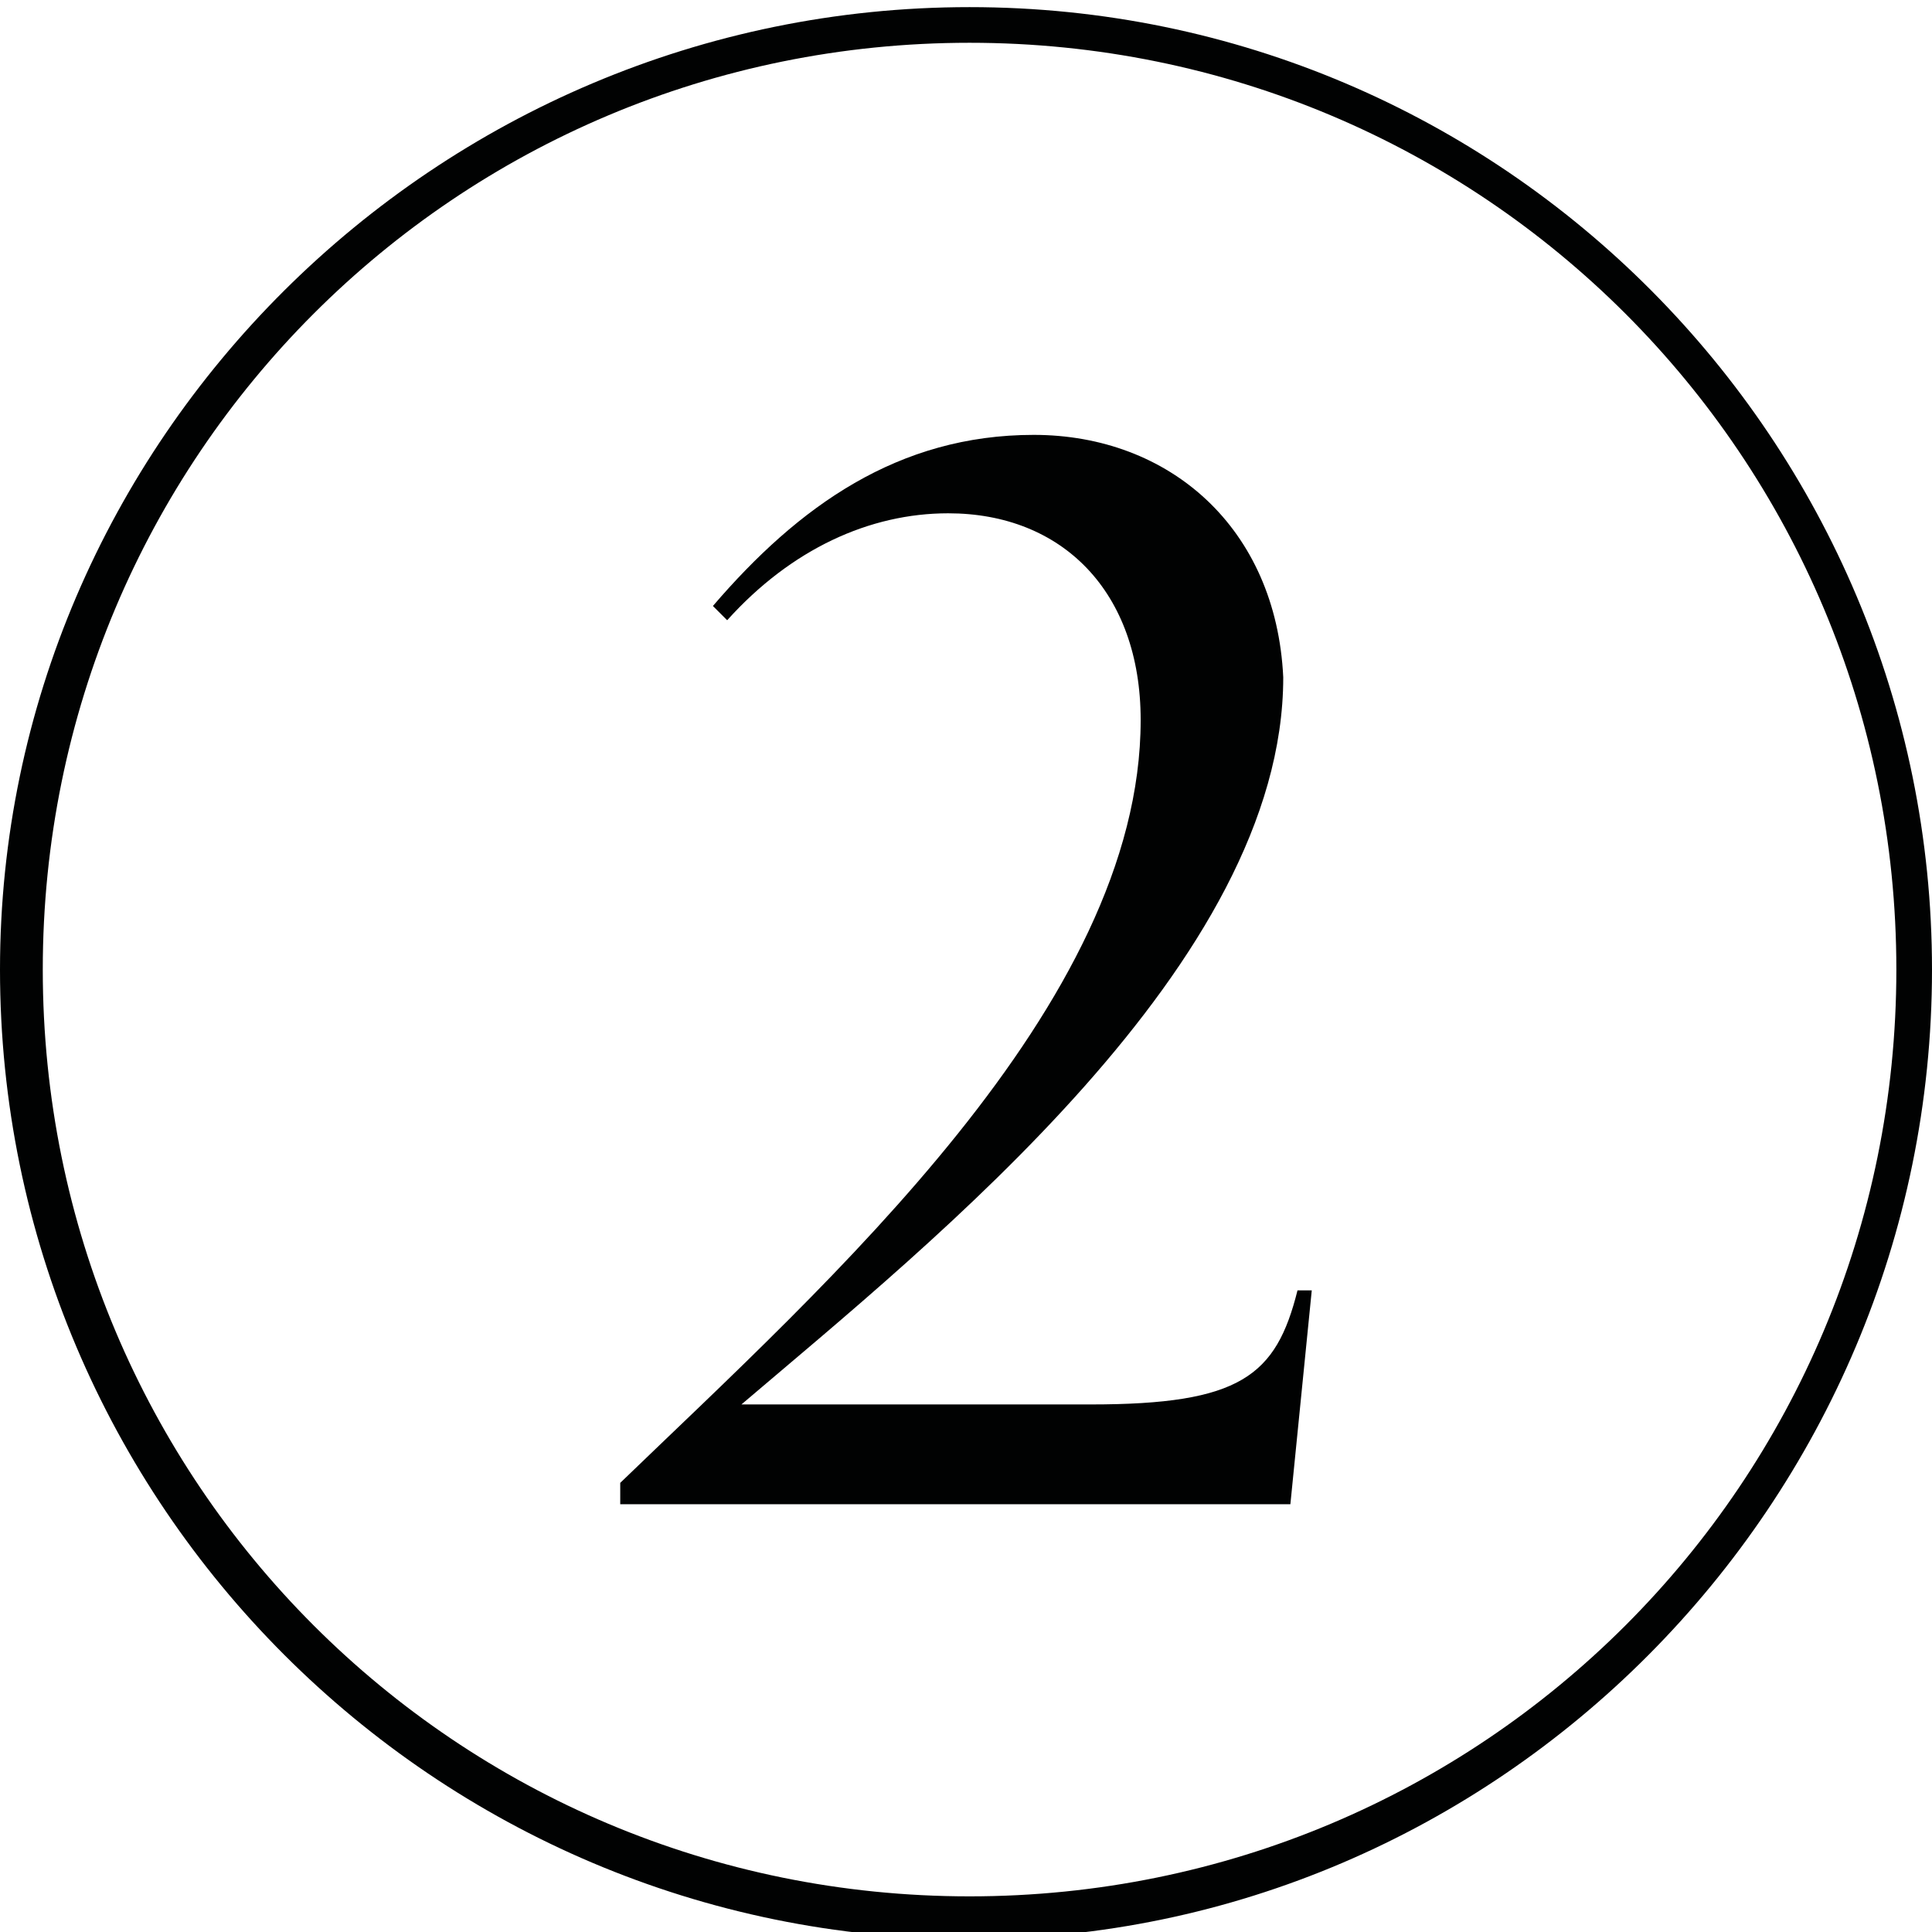 <svg xmlns="http://www.w3.org/2000/svg" xmlns:xlink="http://www.w3.org/1999/xlink" id="Laag_1" x="0px" y="0px" viewBox="0 0 27.1 27.1" style="enable-background:new 0 0 27.1 27.1;" xml:space="preserve"><style type="text/css">	.st0{fill:#010202;}</style><g>	<path class="st0" d="M16,10.1c0-1.8-1.1-2.9-2.7-2.9c-1.1,0-2.2,0.5-3.1,1.5L10,8.5c1.2-1.4,2.6-2.4,4.5-2.4c1.9,0,3.4,1.3,3.5,3.4  c0,4-4.9,7.9-7.6,10.2h4.9c2.1,0,2.6-0.4,2.9-1.6l0.2,0l-0.3,3H8.7v-0.3C11.6,18,16,14.1,16,10.1z"></path></g><g>	<path class="st0" d="M13.6,27.2C6.1,27.2,0,21.1,0,13.6C0,6.2,6.1,0.1,13.6,0.1s13.5,6.1,13.5,13.5C27.1,21.1,21,27.2,13.6,27.2z   M13.6,0.6c-7.2,0-13,5.8-13,13c0,7.2,5.8,13,13,13s13-5.8,13-13C26.6,6.4,20.8,0.6,13.6,0.6z"></path></g></svg>